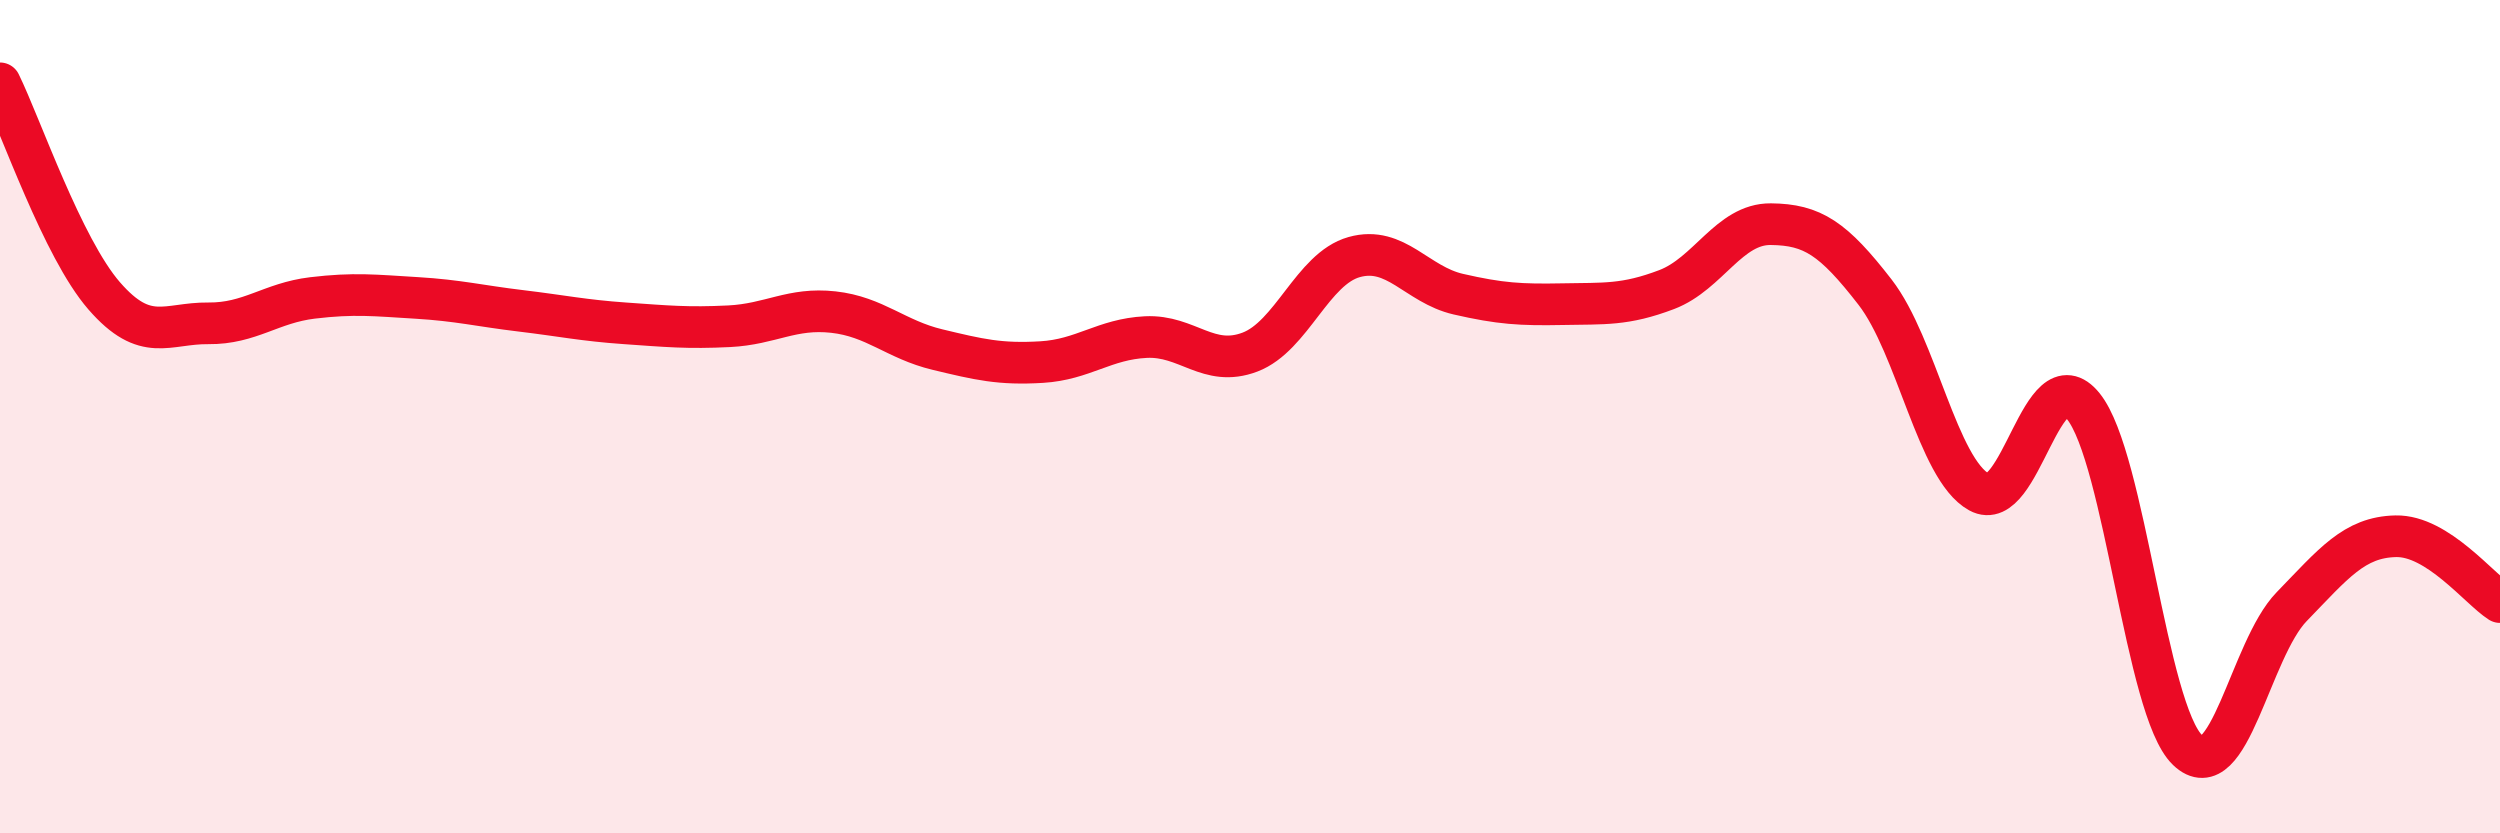 
    <svg width="60" height="20" viewBox="0 0 60 20" xmlns="http://www.w3.org/2000/svg">
      <path
        d="M 0,2 C 0.5,3.02 1.5,5.95 2.5,7.1 C 3.5,8.25 4,7.75 5,7.76 C 6,7.77 6.5,7.27 7.5,7.15 C 8.5,7.03 9,7.09 10,7.15 C 11,7.21 11.5,7.34 12.5,7.46 C 13.5,7.58 14,7.69 15,7.76 C 16,7.83 16.5,7.88 17.5,7.83 C 18.5,7.78 19,7.38 20,7.49 C 21,7.6 21.5,8.15 22.5,8.39 C 23.5,8.63 24,8.75 25,8.69 C 26,8.63 26.5,8.14 27.5,8.09 C 28.5,8.04 29,8.83 30,8.45 C 31,8.07 31.5,6.45 32.5,6.17 C 33.5,5.89 34,6.83 35,7.06 C 36,7.29 36.5,7.32 37.5,7.3 C 38.5,7.28 39,7.33 40,6.95 C 41,6.57 41.5,5.37 42.5,5.38 C 43.5,5.39 44,5.72 45,7.01 C 46,8.3 46.5,11.26 47.5,11.81 C 48.5,12.36 49,8.51 50,9.75 C 51,10.99 51.5,17.04 52.5,18 C 53.5,18.96 54,15.59 55,14.56 C 56,13.53 56.5,12.89 57.5,12.87 C 58.5,12.85 59.5,14.13 60,14.45L60 20L0 20Z"
        fill="#EB0A25"
        opacity="0.1"
        stroke-linecap="round"
        stroke-linejoin="round"
      />
      <path
        d="M 0,2 C 0.5,3.02 1.5,5.95 2.5,7.1 C 3.5,8.25 4,7.75 5,7.76 C 6,7.77 6.5,7.27 7.5,7.15 C 8.5,7.03 9,7.09 10,7.15 C 11,7.21 11.5,7.34 12.5,7.46 C 13.5,7.58 14,7.69 15,7.76 C 16,7.83 16.5,7.88 17.5,7.83 C 18.5,7.78 19,7.38 20,7.49 C 21,7.6 21.5,8.15 22.5,8.39 C 23.5,8.63 24,8.75 25,8.69 C 26,8.63 26.5,8.14 27.5,8.09 C 28.5,8.04 29,8.83 30,8.45 C 31,8.07 31.5,6.45 32.5,6.17 C 33.5,5.89 34,6.83 35,7.06 C 36,7.29 36.5,7.32 37.5,7.3 C 38.5,7.28 39,7.33 40,6.95 C 41,6.57 41.5,5.37 42.5,5.38 C 43.5,5.39 44,5.72 45,7.01 C 46,8.3 46.5,11.26 47.5,11.81 C 48.5,12.36 49,8.51 50,9.75 C 51,10.99 51.5,17.04 52.5,18 C 53.5,18.96 54,15.59 55,14.56 C 56,13.53 56.5,12.89 57.5,12.87 C 58.5,12.85 59.5,14.13 60,14.45"
        stroke="#EB0A25"
        stroke-width="1"
        fill="none"
        stroke-linecap="round"
        stroke-linejoin="round"
      />
    </svg>
  